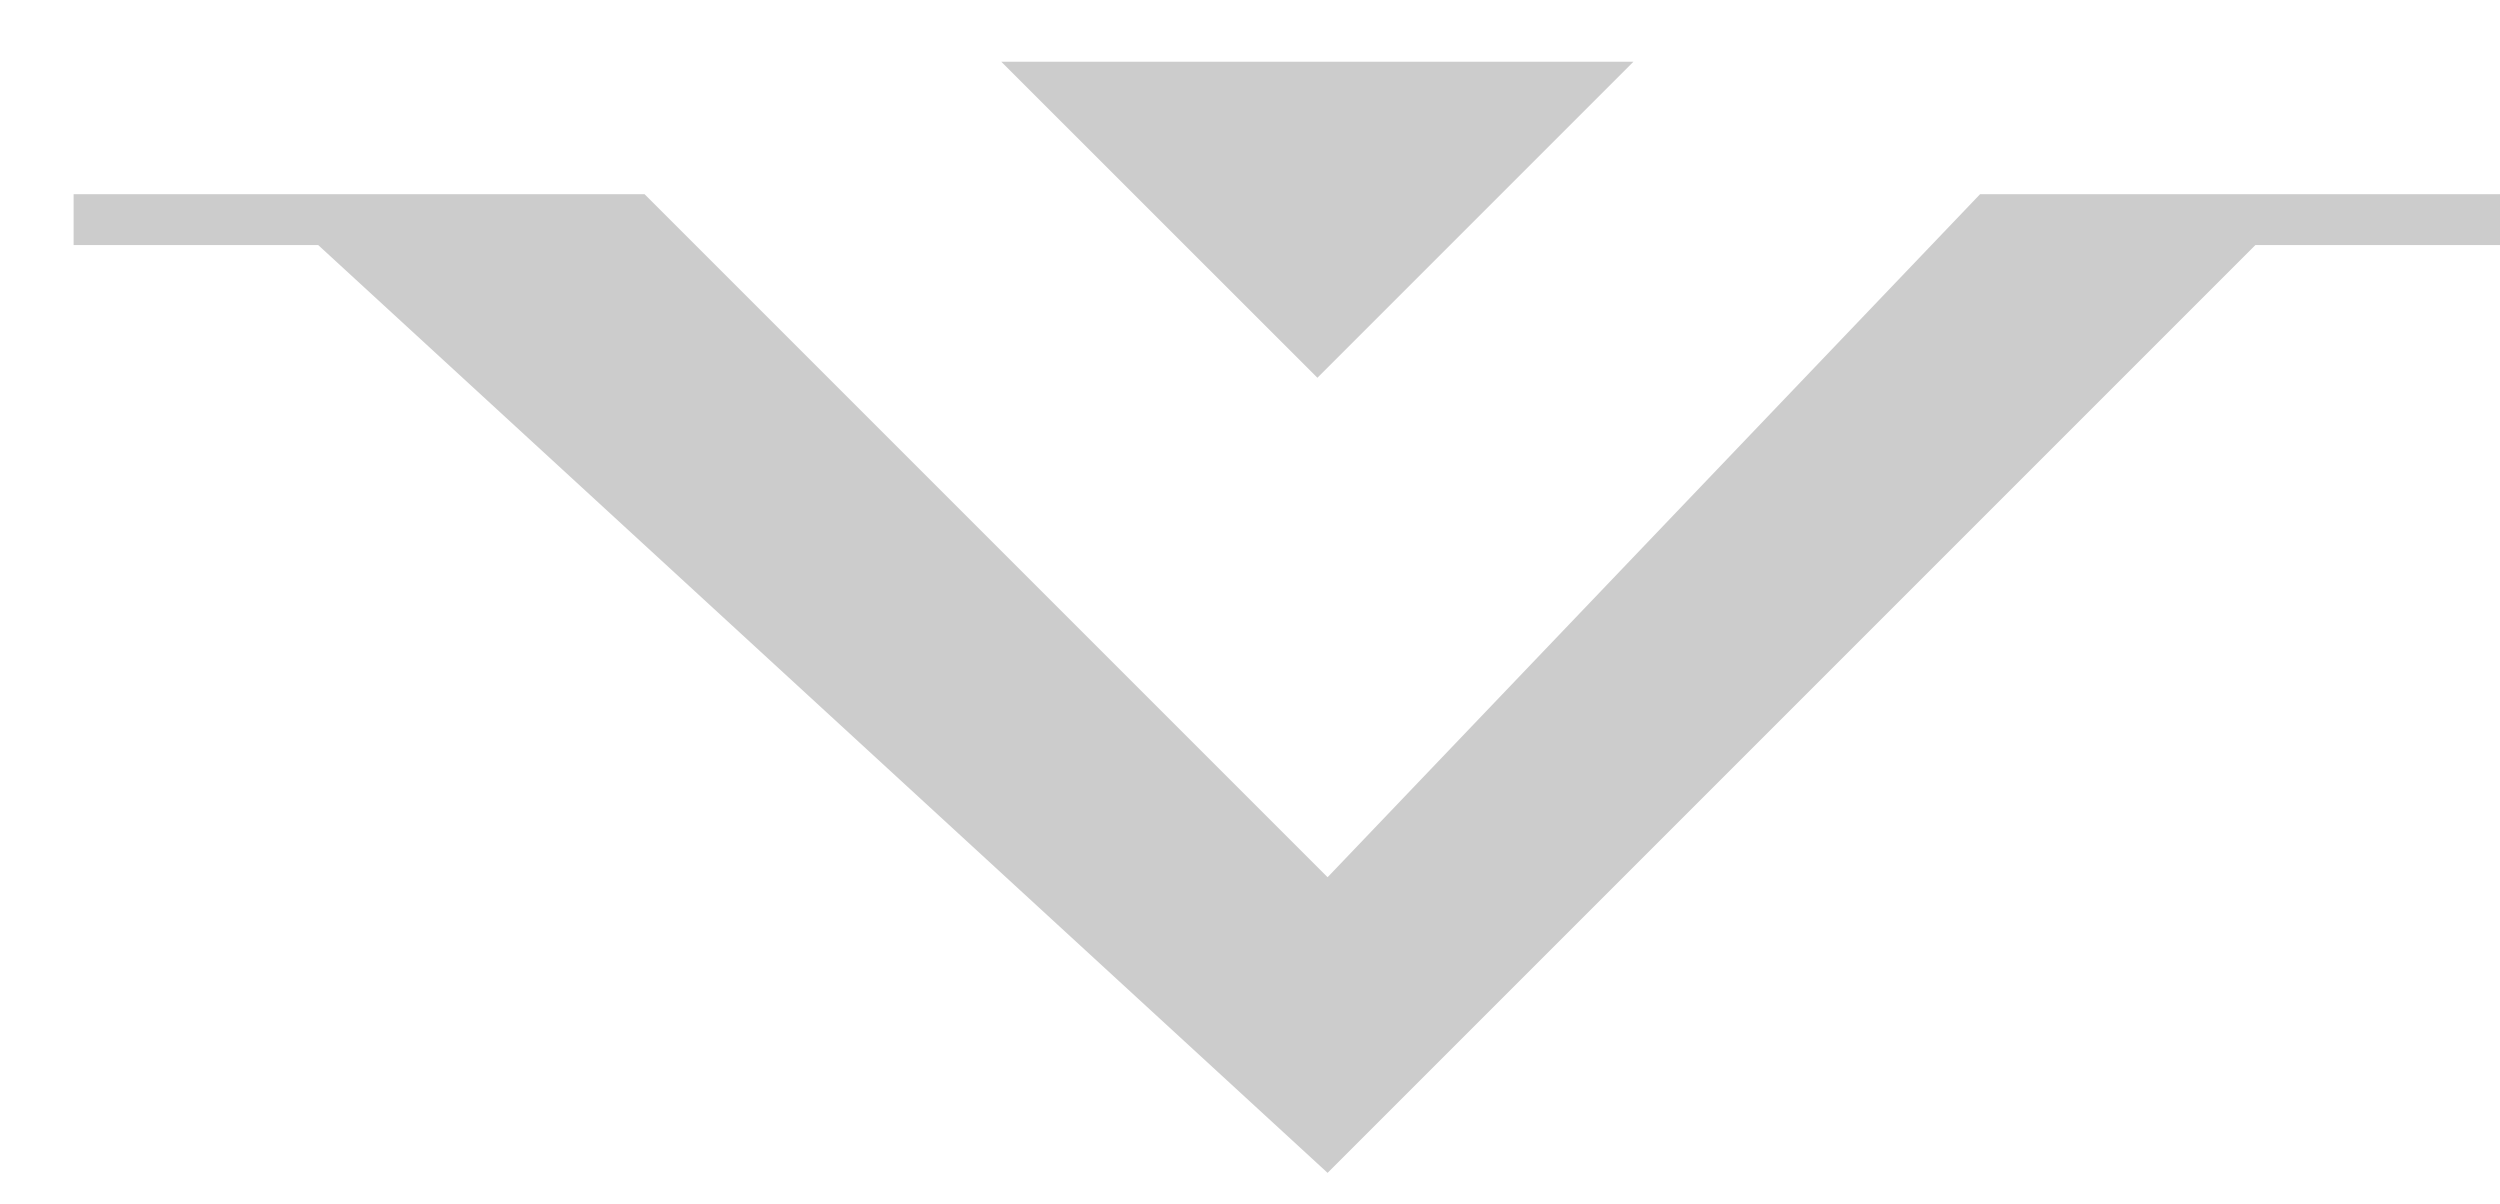 <svg width="27" height="13" viewBox="0 0 27 13" fill="none" xmlns="http://www.w3.org/2000/svg">
<path d="M14.228 4.08L17.641 0.667L10.814 0.667L14.228 4.08Z" fill="#CCCCCC"/>
<path d="M21.385 2.097L27 2.097L27 2.647L24.358 2.647L14.338 12.667L3.437 2.647L0.795 2.647L0.795 2.097L6.961 2.097L14.338 9.474L21.385 2.097Z" fill="#CCCCCC"/>
</svg>
